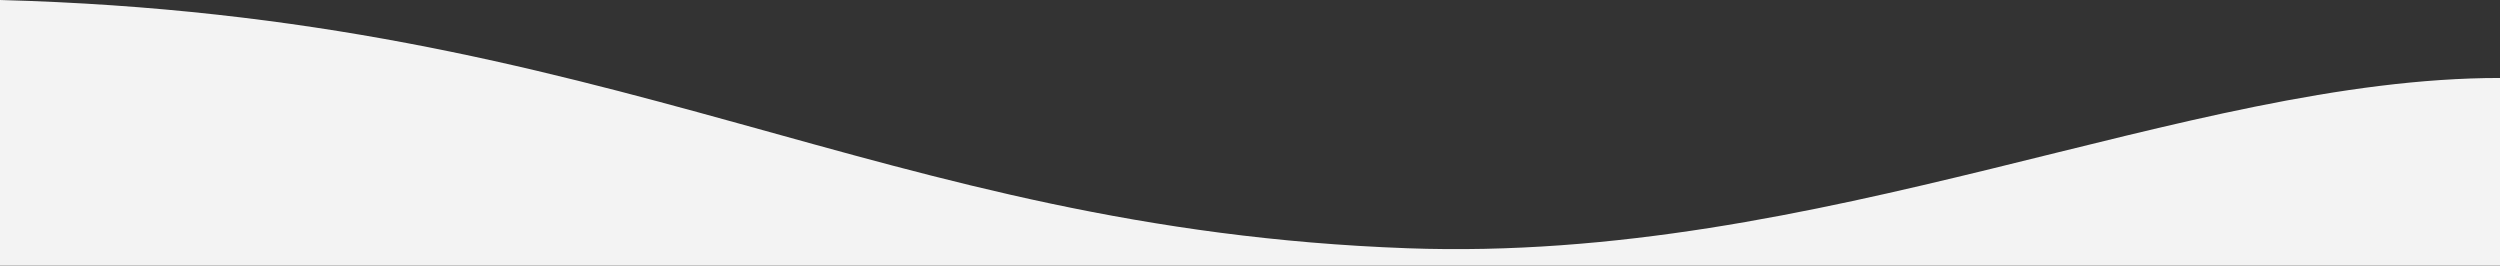 <svg xmlns="http://www.w3.org/2000/svg" width="612" height="65" fill="none"><rect width="100%" height="100%" fill="#333333" stroke="none"/><path fill="#F3F3F3" d="M344.533 60.773C214.756 56.043 151.725 4.057 0 0v65h612V19.087c-77.078 0-165.817 45.391-267.467 41.686z"/></svg>